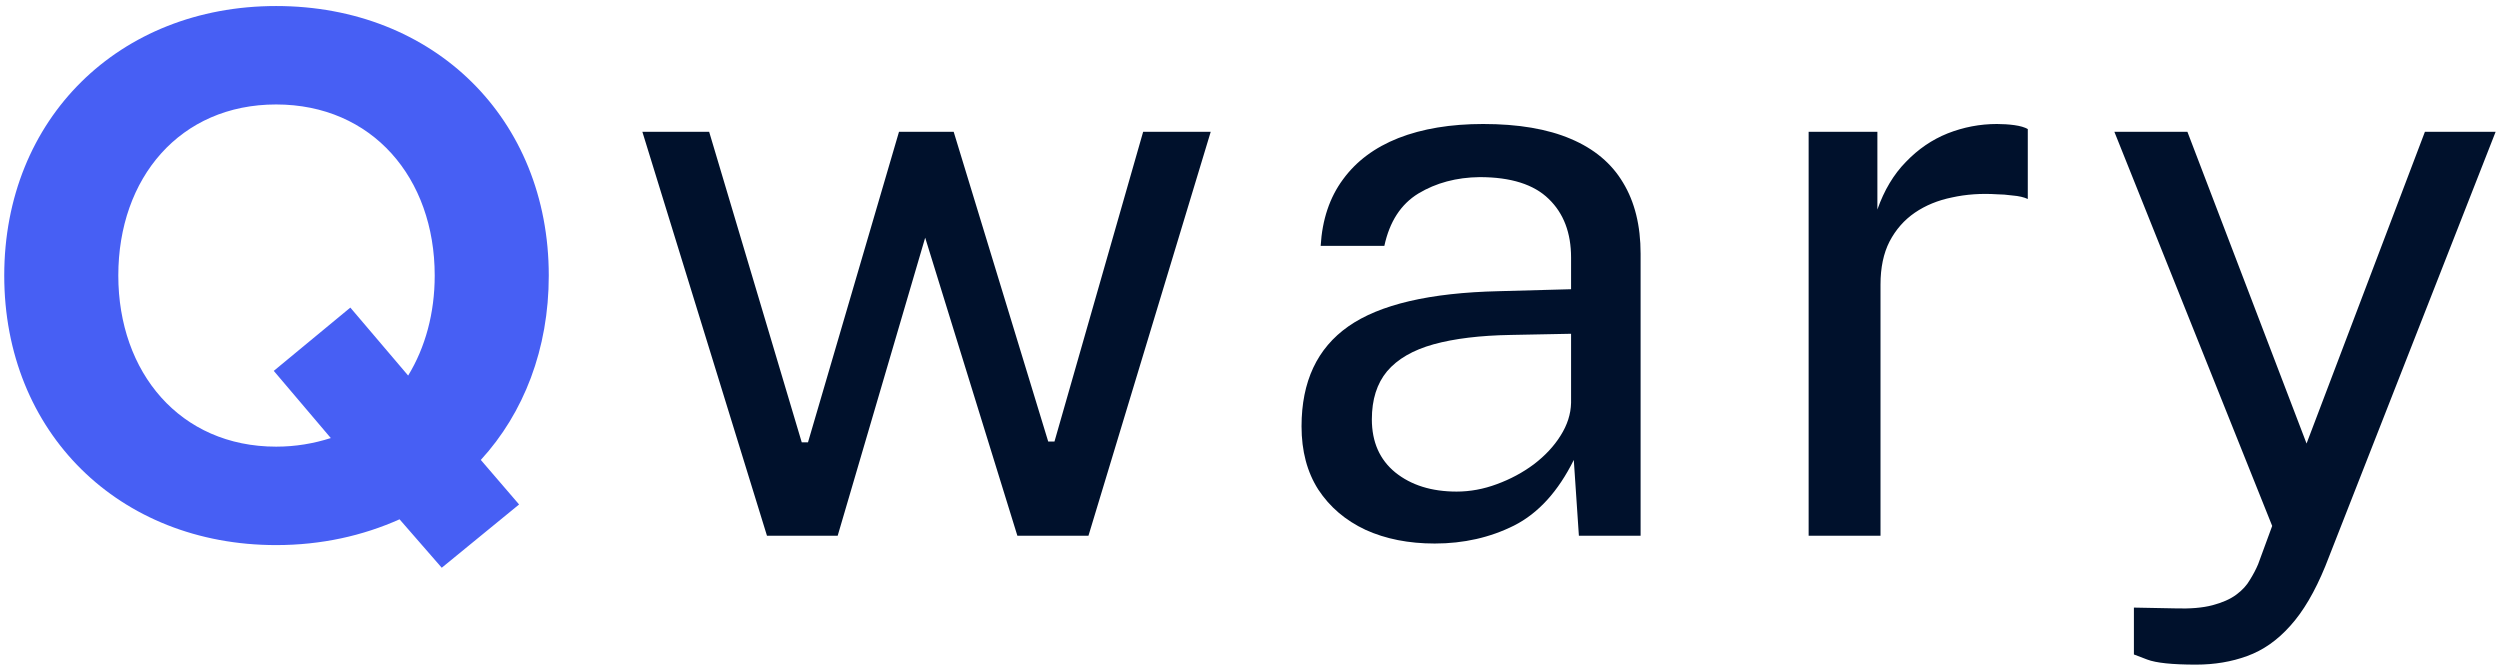 <svg width="112" height="30" viewBox="0 0 112 30" fill="none" xmlns="http://www.w3.org/2000/svg">
<path d="M12.37 24.42C14.4 24.42 16.255 24 17.9 23.265L19.79 25.435L23.255 22.6L21.54 20.605C23.465 18.505 24.585 15.635 24.585 12.345C24.585 5.31 19.44 0.27 12.37 0.27C5.335 0.27 0.19 5.31 0.19 12.345C0.19 19.38 5.335 24.42 12.37 24.42ZM12.37 20.01C8.065 20.01 5.3 16.685 5.3 12.345C5.3 7.97 8.065 4.68 12.37 4.68C16.675 4.68 19.475 7.97 19.475 12.345C19.475 14.025 19.055 15.565 18.285 16.825L15.695 13.78L12.265 16.615L14.82 19.625C14.05 19.87 13.245 20.01 12.37 20.01Z" fill="#475FF4"/>
<path d="M54.24 5.905L48.763 24H45.578L41.448 10.648L37.528 24H34.36L28.778 5.905H31.77L35.918 19.817H36.198L40.275 5.905H42.725L46.96 19.782H47.24L51.213 5.905H54.24ZM64.276 24.35C63.11 24.35 62.077 24.146 61.179 23.738C60.28 23.317 59.575 22.717 59.061 21.935C58.56 21.153 58.309 20.208 58.309 19.1C58.309 17.093 59.009 15.6 60.409 14.62C61.809 13.64 64.055 13.115 67.146 13.045L70.384 12.957V11.54C70.384 10.432 70.051 9.557 69.386 8.915C68.721 8.262 67.689 7.935 66.289 7.935C65.25 7.947 64.335 8.192 63.541 8.67C62.76 9.148 62.252 9.93 62.019 11.015H59.166C59.236 9.837 59.569 8.845 60.164 8.04C60.759 7.223 61.587 6.605 62.649 6.185C63.722 5.765 64.988 5.555 66.446 5.555C68.021 5.555 69.328 5.777 70.366 6.22C71.416 6.663 72.198 7.317 72.711 8.18C73.236 9.043 73.499 10.105 73.499 11.365V24H70.734L70.506 20.605C69.806 22.017 68.914 22.997 67.829 23.545C66.755 24.082 65.571 24.35 64.276 24.35ZM65.256 22.023C65.863 22.023 66.464 21.912 67.059 21.69C67.665 21.468 68.22 21.171 68.721 20.797C69.223 20.413 69.62 19.987 69.911 19.52C70.215 19.042 70.372 18.552 70.384 18.05V14.953L67.689 15.005C66.312 15.028 65.157 15.168 64.224 15.425C63.302 15.682 62.608 16.084 62.141 16.633C61.686 17.181 61.459 17.898 61.459 18.785C61.459 19.8 61.809 20.593 62.509 21.165C63.22 21.737 64.136 22.023 65.256 22.023ZM81.027 24V5.905H84.107V9.387C84.41 8.524 84.836 7.812 85.385 7.253C85.933 6.681 86.557 6.255 87.257 5.975C87.969 5.695 88.704 5.555 89.462 5.555C89.73 5.555 89.993 5.572 90.25 5.607C90.506 5.643 90.705 5.701 90.845 5.782V8.915C90.67 8.833 90.442 8.781 90.162 8.758C89.894 8.723 89.666 8.705 89.48 8.705C88.756 8.658 88.08 8.705 87.45 8.845C86.82 8.973 86.265 9.201 85.787 9.527C85.309 9.854 84.93 10.286 84.65 10.822C84.381 11.348 84.247 11.989 84.247 12.748V24H81.027ZM98.381 29.775C97.32 29.775 96.591 29.699 96.194 29.547C95.797 29.396 95.599 29.32 95.599 29.32V27.22L97.436 27.255C98.113 27.278 98.673 27.232 99.116 27.115C99.56 26.998 99.916 26.841 100.184 26.642C100.452 26.444 100.656 26.223 100.796 25.977C100.948 25.733 101.071 25.499 101.164 25.277L101.794 23.562L94.724 5.905H97.996L103.334 19.87L108.636 5.905H111.804L104.174 25.365C103.707 26.508 103.182 27.401 102.599 28.043C102.027 28.684 101.386 29.133 100.674 29.39C99.974 29.647 99.21 29.775 98.381 29.775Z" fill="#00112C"/>
</svg>
